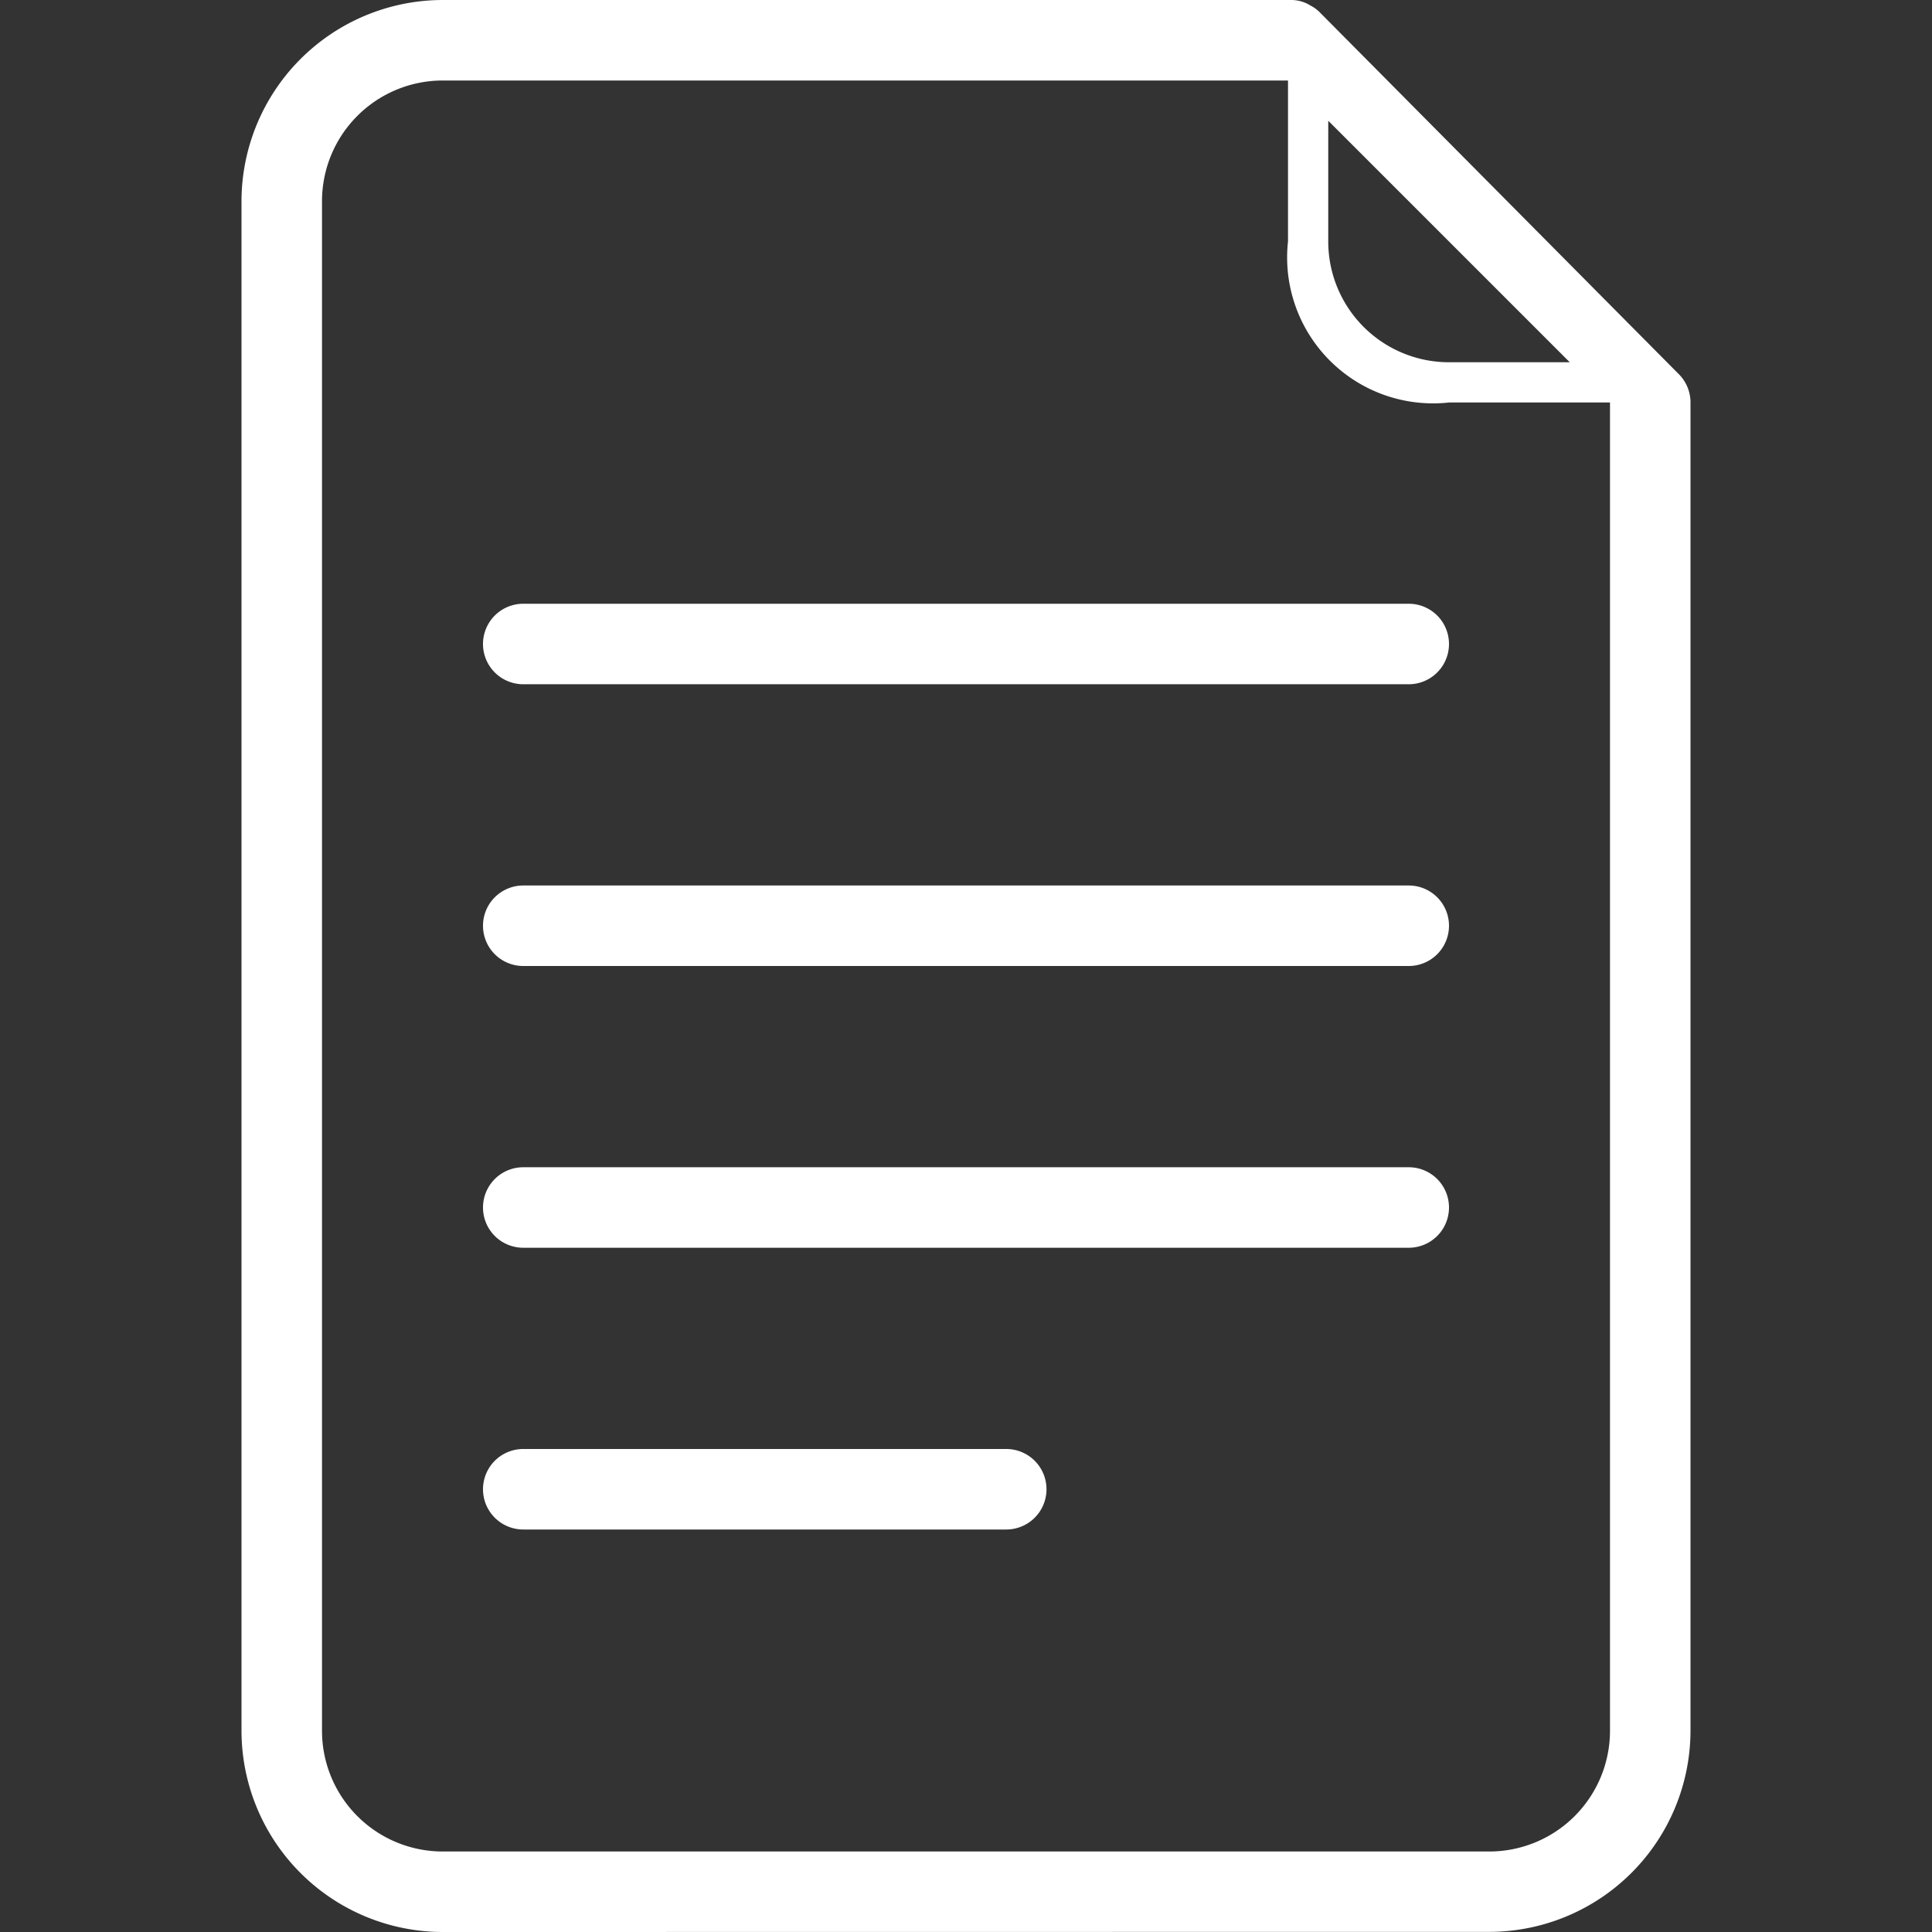 <?xml version="1.0" encoding="utf-8"?><!-- Uploaded to: SVG Repo, www.svgrepo.com, Generator: SVG Repo Mixer Tools -->
<svg width="800px" height="800px" viewBox="-6 0 48 48" xmlns="http://www.w3.org/2000/svg">
  <rect x="-6" y="0" width="48" height="48" fill="#333333" stroke="none"/>
  <path id="document" d="M451,471a5.005,5.005,0,0,1-5-5V428a5.006,5.006,0,0,1,5-5h21.07a.9.9,0,0,1,.489.138.876.876,0,0,1,.219.157l8.908,8.977a1,1,0,0,1,.314.7c0,.008,0,.017,0,.025v33a5.006,5.006,0,0,1-5,5Zm-3-43v38a3,3,0,0,0,3,3h26a3,3,0,0,0,3-3V433h-4a3.626,3.626,0,0,1-4-4v-4H451A3,3,0,0,0,448,428Zm25,1a3,3,0,0,0,3,3h3l-6-6Zm-20,32a1,1,0,1,1,0-2h12a1,1,0,0,1,0,2Zm0-7a1,1,0,1,1,0-2h22a1,1,0,1,1,0,2Zm0-7a1,1,0,1,1,0-2h22a1,1,0,1,1,0,2Zm0-7a1,1,0,0,1,0-2h22a1,1,0,0,1,0,2Z" transform="translate(-446 -423)" fill="#ffffff"/>
</svg>